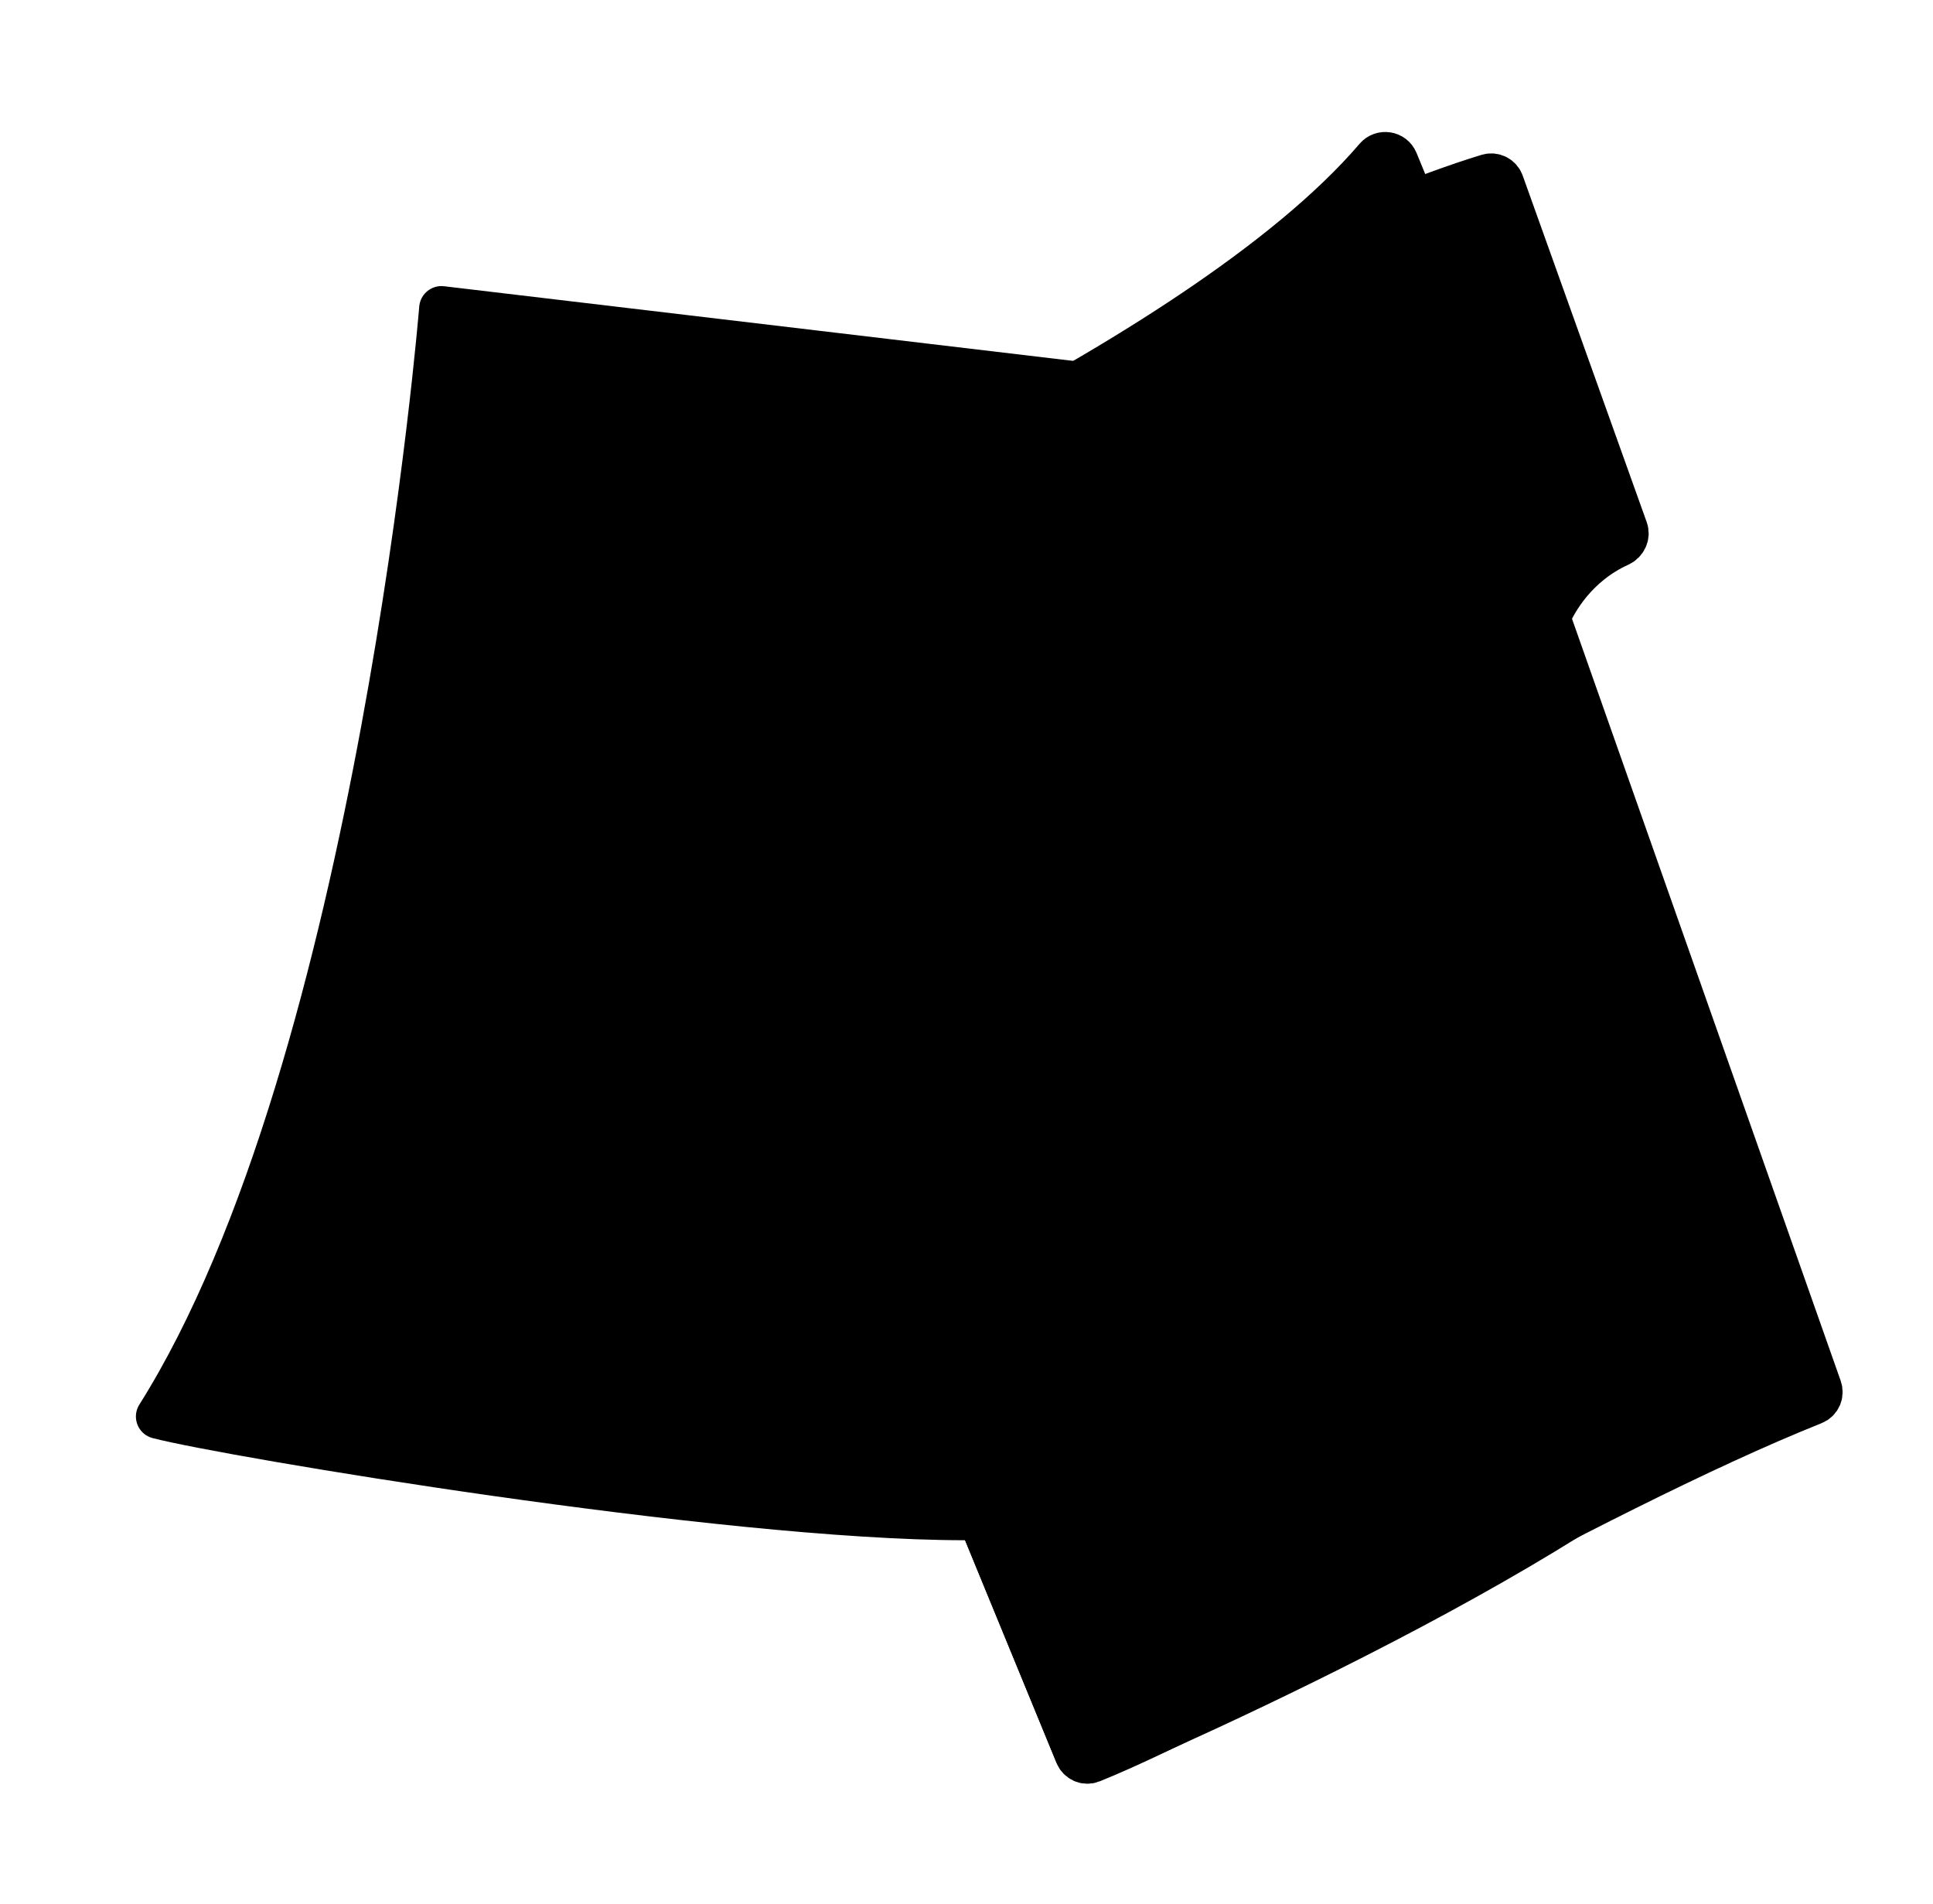 <svg width="65" height="64" viewBox="0 0 65 64" fill="none" xmlns="http://www.w3.org/2000/svg">
<g clip-path="url(#clip0_10505_233437)">
<path d="M5.32 47.622C12.79 35.767 14.845 10.368 14.845 10.368L36.765 12.969L41.474 20.927C41.474 20.927 37.962 42.263 32.441 51.032C24.32 51.032 7.607 48.22 5.32 47.622Z" fill="#F7F7F7" stroke="black" style="fill:#F7F7F7;fill:color(display-p3 0.969 0.969 0.969);fill-opacity:1;stroke:black;stroke-opacity:1;" stroke-width="1.5" stroke-linecap="round" stroke-linejoin="round"/>
<path d="M29.511 50.969L20.41 20.516L22.718 21.465L33.34 49.454L32.459 51.052L29.511 50.969Z" fill="black" style="fill:black;fill-opacity:1;"/>
<path d="M36.698 59.193C41.839 57.124 53.308 50.216 60.975 47.15C61.164 47.075 61.257 46.865 61.189 46.673L52.099 20.897C52.07 20.815 52.07 20.725 52.105 20.646C52.283 20.247 52.947 18.981 54.444 18.303C54.634 18.217 54.737 18.003 54.667 17.807L50.497 6.156C50.43 5.969 50.23 5.866 50.039 5.923C47.973 6.552 45.248 7.688 42.286 9.058C42.251 9.075 42.219 9.096 42.19 9.122C34.785 15.889 23.1 19.698 20.806 20.401C20.591 20.467 20.483 20.702 20.569 20.91L36.221 58.985C36.299 59.174 36.508 59.269 36.698 59.193Z" fill="#00F0CA" stroke="black" style="fill:#00F0CA;fill:color(display-p3 0 0.941 0.792);fill-opacity:1;stroke:black;stroke-opacity:1;" stroke-width="1.5" stroke-linecap="round" stroke-linejoin="round"/>
<path d="M11.651 43.237C11.115 45.519 16.252 42.099 15.98 44.189C15.544 47.533 13.906 44.789 15.424 43.998C16.942 43.206 18.297 43.249 18.949 44.219C19.532 45.087 17.431 45.954 18.108 44.943" stroke="black" style="stroke:black;stroke-opacity:1;" stroke-width="1.5" stroke-linecap="round"/>
<path d="M46.285 5.324C40.262 12.368 23.38 19.327 20.759 20.38C20.563 20.458 20.48 20.676 20.561 20.871L36.217 58.963C36.296 59.157 36.506 59.253 36.699 59.171C39.221 58.091 55.143 51.129 59.417 45.627C59.498 45.523 59.511 45.389 59.461 45.267L49.442 20.874C49.377 20.717 49.424 20.538 49.551 20.426C50.094 19.945 51.483 18.582 51.671 17.036C51.678 16.975 51.668 16.915 51.645 16.858L46.939 5.426C46.829 5.158 46.472 5.104 46.285 5.324Z" fill="#00F0CA" stroke="black" style="fill:#00F0CA;fill:color(display-p3 0 0.941 0.792);fill-opacity:1;stroke:black;stroke-opacity:1;" stroke-width="1.5" stroke-linecap="round" stroke-linejoin="round"/>
</g>
<defs>
<clipPath id="clip0_10505_233437">
<rect width="64" height="64" fill="white" style="fill:white;fill-opacity:1;" transform="translate(0.5)"/>
</clipPath>
</defs>
</svg>
